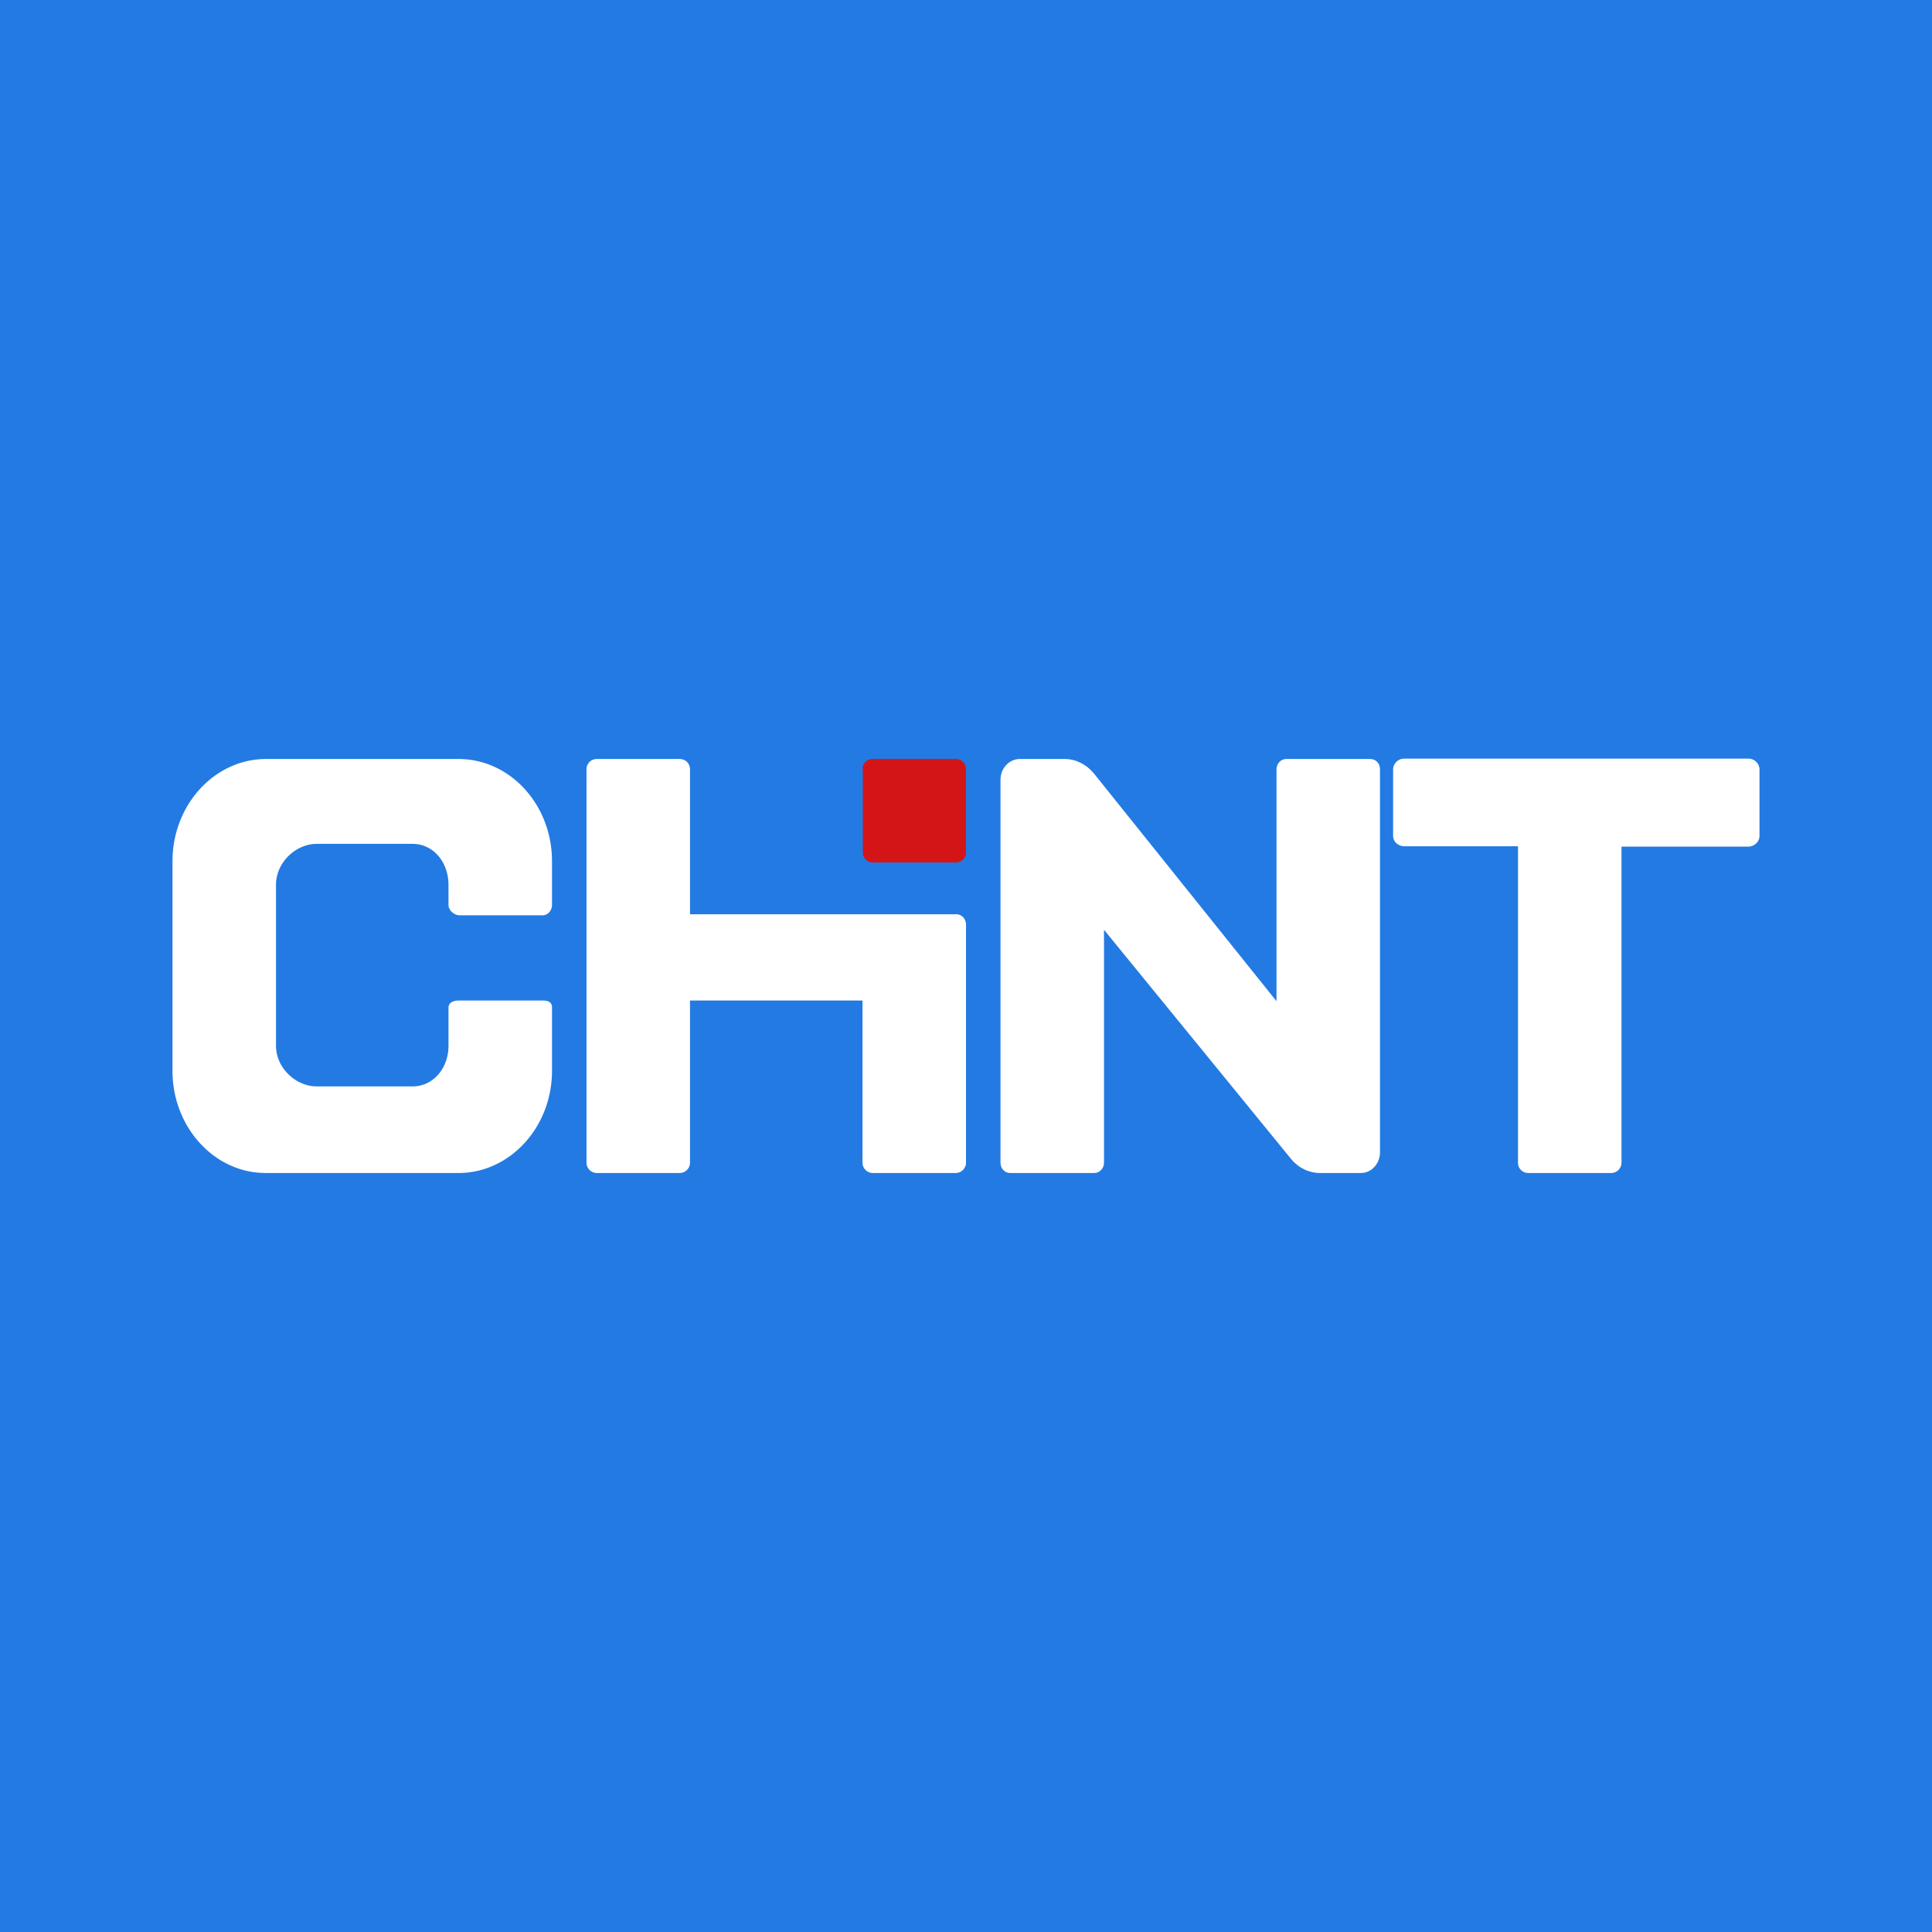 <!-- by TradingView --><svg width="56" height="56" viewBox="0 0 56 56" xmlns="http://www.w3.org/2000/svg"><path fill="#237AE2" d="M0 0h56v56H0z"/><path d="M5 24.96C5 23.33 6.22 22 7.71 22h5.58c1.5 0 2.71 1.33 2.71 2.96v1.27c0 .16-.12.3-.27.3h-2.41c-.15 0-.32-.14-.32-.3v-.58c0-.66-.44-1.19-1.04-1.19H9.18c-.6 0-1.18.53-1.18 1.19v4.66c0 .65.58 1.18 1.18 1.18h2.78c.6 0 1.04-.53 1.04-1.18v-1.1c0-.17.17-.21.32-.21h2.4c.16 0 .28.04.28.2v1.84c0 1.63-1.22 2.96-2.71 2.96H7.7C6.21 34 5 32.67 5 31.04v-6.08ZM17 22.3c0-.17.13-.3.3-.3h2.4c.17 0 .3.13.3.3v4.2h7.72c.16 0 .28.14.28.3v6.9a.3.3 0 0 1-.3.3h-2.4a.3.3 0 0 1-.3-.3V29h-5v4.7a.3.3 0 0 1-.3.3h-2.4a.3.3 0 0 1-.3-.3V22.3ZM40.38 24.23c0 .17.15.3.33.3H44v9.17c0 .17.13.3.3.3h2.4a.3.3 0 0 0 .3-.3v-9.16h3.67c.18 0 .33-.14.33-.31V22.3a.32.32 0 0 0-.33-.31h-9.96a.32.32 0 0 0-.33.31v1.92Z" fill="#fff"/><path d="M25 22.29c0-.16.13-.29.29-.29h2.42c.16 0 .29.13.29.29v2.42c0 .16-.13.29-.29.29H25.3a.29.29 0 0 1-.29-.29V22.3Z" fill="#D41518"/><path d="M29 22.6v11.1c0 .17.12.3.28.3h2.44c.15 0 .28-.13.28-.3v-6.75l5.42 6.64c.21.26.52.41.84.41h1.19c.3 0 .55-.27.55-.6V22.3c0-.17-.12-.3-.28-.3h-2.44c-.15 0-.28.13-.28.3v6.72l-5.3-6.61c-.22-.26-.52-.41-.84-.41h-1.3c-.31 0-.56.27-.56.6Z" fill="#fff"/></svg>